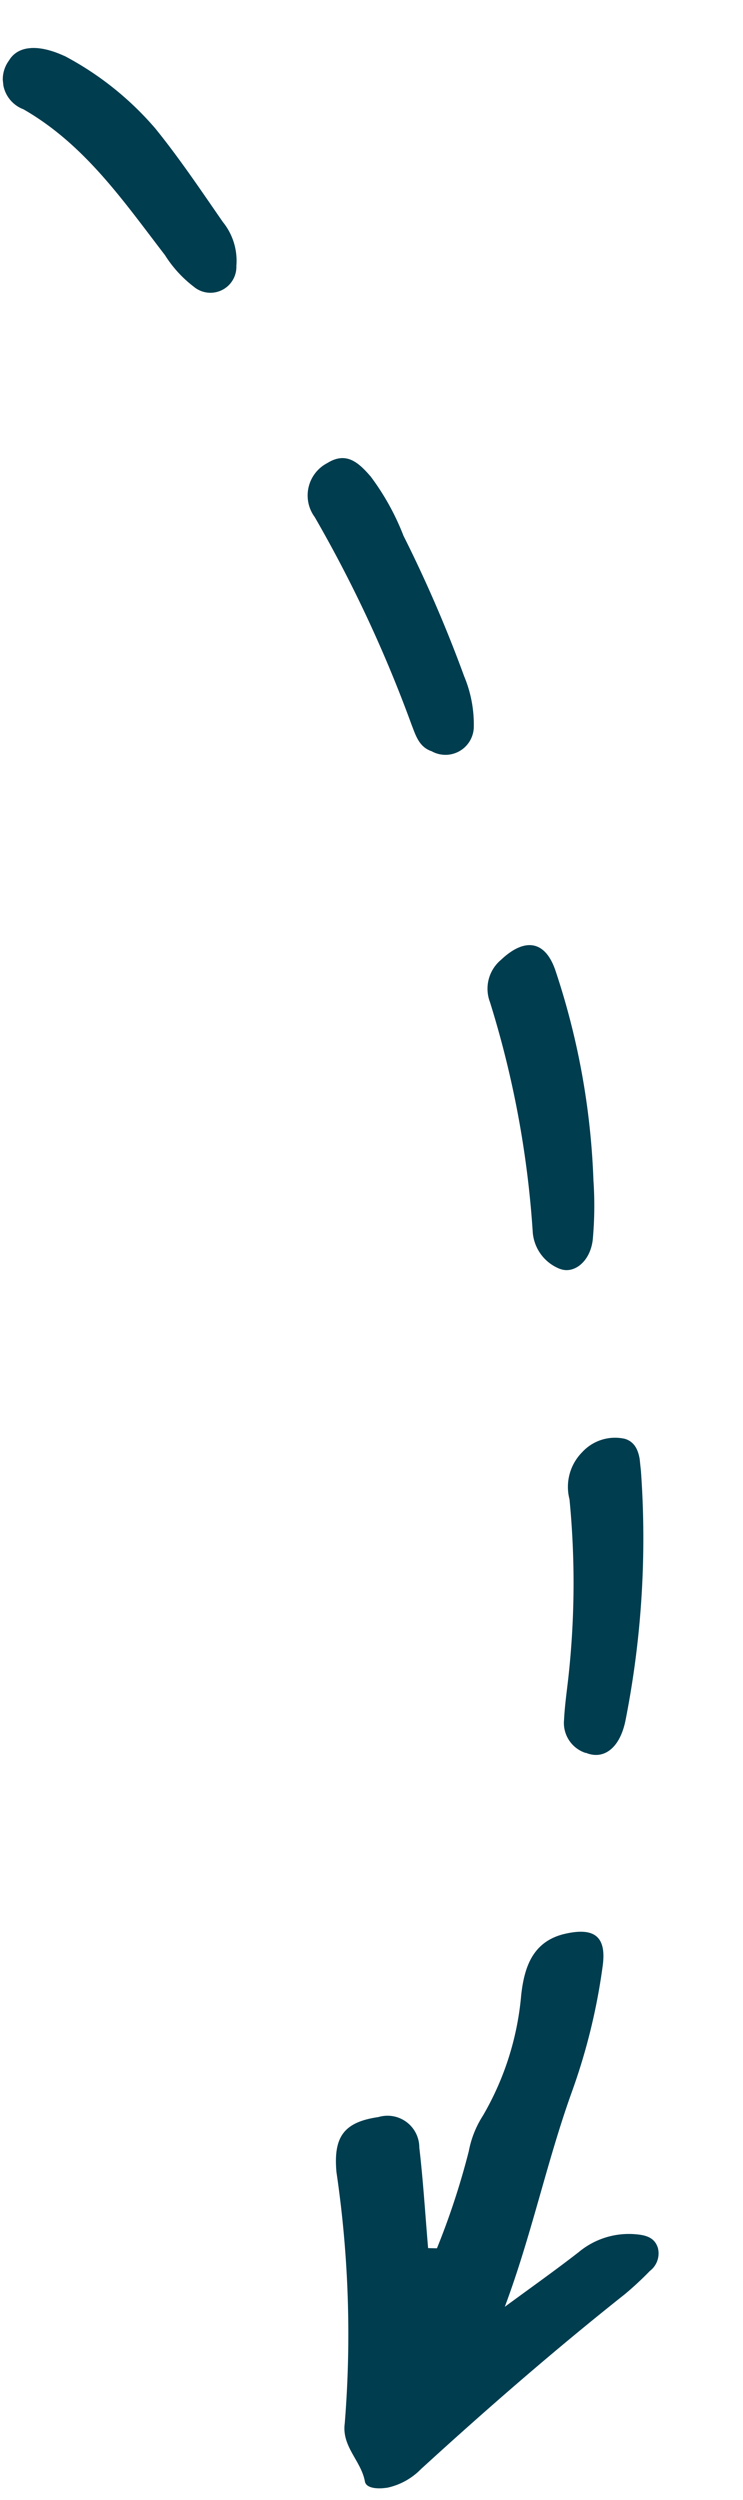 <svg xmlns="http://www.w3.org/2000/svg" xmlns:xlink="http://www.w3.org/1999/xlink" width="23.603" height="79.343" viewBox="0 0 23.603 79.343">
  <defs>
    <clipPath id="clip-path">
      <rect id="Rectangle_170" data-name="Rectangle 170" width="78.149" height="15.519" fill="#003d4f"/>
    </clipPath>
  </defs>
  <g id="Groupe_599" data-name="Groupe 599" transform="matrix(0.105, 0.995, -0.995, 0.105, 15.434, 0)">
    <g id="Groupe_283" data-name="Groupe 283" transform="translate(0 0)" clip-path="url(#clip-path)">
      <path id="Tracé_6197" data-name="Tracé 6197" d="M154.19,11.8a23.971,23.971,0,0,0-2.955-1.328,3.164,3.164,0,0,1-1.074-.564,9.155,9.155,0,0,0-3.685-1.612c-.848-.188-1.654-.531-1.78-1.594-.111-.941.225-1.3,1.143-1.074a19.382,19.382,0,0,1,3.818,1.368c2.137,1.039,4.414,1.762,6.606,2.857-.491-.84-.966-1.689-1.478-2.515a2.486,2.486,0,0,1-.384-1.808c.055-.3.134-.636.522-.708a.7.7,0,0,1,.693.332,10.34,10.34,0,0,1,.649.866c1.521,2.4,3.153,4.734,4.841,7.024a2.113,2.113,0,0,1,.471,1.108c.017.272-.03.685-.273.7-.664.05-1.173.621-1.9.442a35.224,35.224,0,0,0-7.948-.574c-1.136-.017-1.556-.407-1.6-1.509a1.01,1.01,0,0,1,1.1-1.189c1.067-.012,2.133.036,3.2.057q.018-.142.036-.283" transform="translate(-83.43 -2.772)" fill="#003d4f" fill-rule="evenodd"/>
      <path id="Tracé_6198" data-name="Tracé 6198" d="M81.086,2.527a1.361,1.361,0,0,1-1.23.742,31.279,31.279,0,0,0-7.417.583,1.194,1.194,0,0,1-1.3-.486c-.627-.82-.477-1.463.523-1.687a23.6,23.6,0,0,1,6.736-.5A11.857,11.857,0,0,1,80.28,1.4c.685.158,1.013.712.806,1.124" transform="translate(-40.808 -0.647)" fill="#003d4f" fill-rule="evenodd"/>
      <path id="Tracé_6199" data-name="Tracé 6199" d="M.362,25.365A9.875,9.875,0,0,1,2.953,22.74c1.021-.663,2.1-1.232,3.172-1.819a1.954,1.954,0,0,1,1.429-.282.824.824,0,0,1,.513,1.419,3.8,3.8,0,0,1-1.087.8c-1.844,1.131-3.759,2.165-5.074,3.985a1.012,1.012,0,0,1-1.588.291c-.419-.315-.446-.938.043-1.763" transform="translate(0 -11.877)" fill="#003d4f" fill-rule="evenodd"/>
      <path id="Tracé_6200" data-name="Tracé 6200" d="M117.978,2.686a1,1,0,0,1-1.117.57c-.443-.069-.881-.18-1.32-.277a27.351,27.351,0,0,0-5.617-.629,1.563,1.563,0,0,1-1.445-.558A1.416,1.416,0,0,1,108.2.4c.183-.433.676-.413,1.072-.4a29.775,29.775,0,0,1,7.821,1.32c.866.275,1.171.832.88,1.36" transform="translate(-62.348 0)" fill="#003d4f" fill-rule="evenodd"/>
      <path id="Tracé_6201" data-name="Tracé 6201" d="M42.544,7.983c-.18.373-.541.436-.89.532a41.848,41.848,0,0,0-6.88,2.368,1.158,1.158,0,0,1-1.665-.58c-.311-.644.1-.992.571-1.322a7.885,7.885,0,0,1,1.978-.838,42.267,42.267,0,0,1,4.635-1.448,3.955,3.955,0,0,1,1.6-.139.9.9,0,0,1,.647,1.428" transform="translate(-19.031 -3.759)" fill="#003d4f" fill-rule="evenodd"/>
    </g>
  </g>
</svg>
